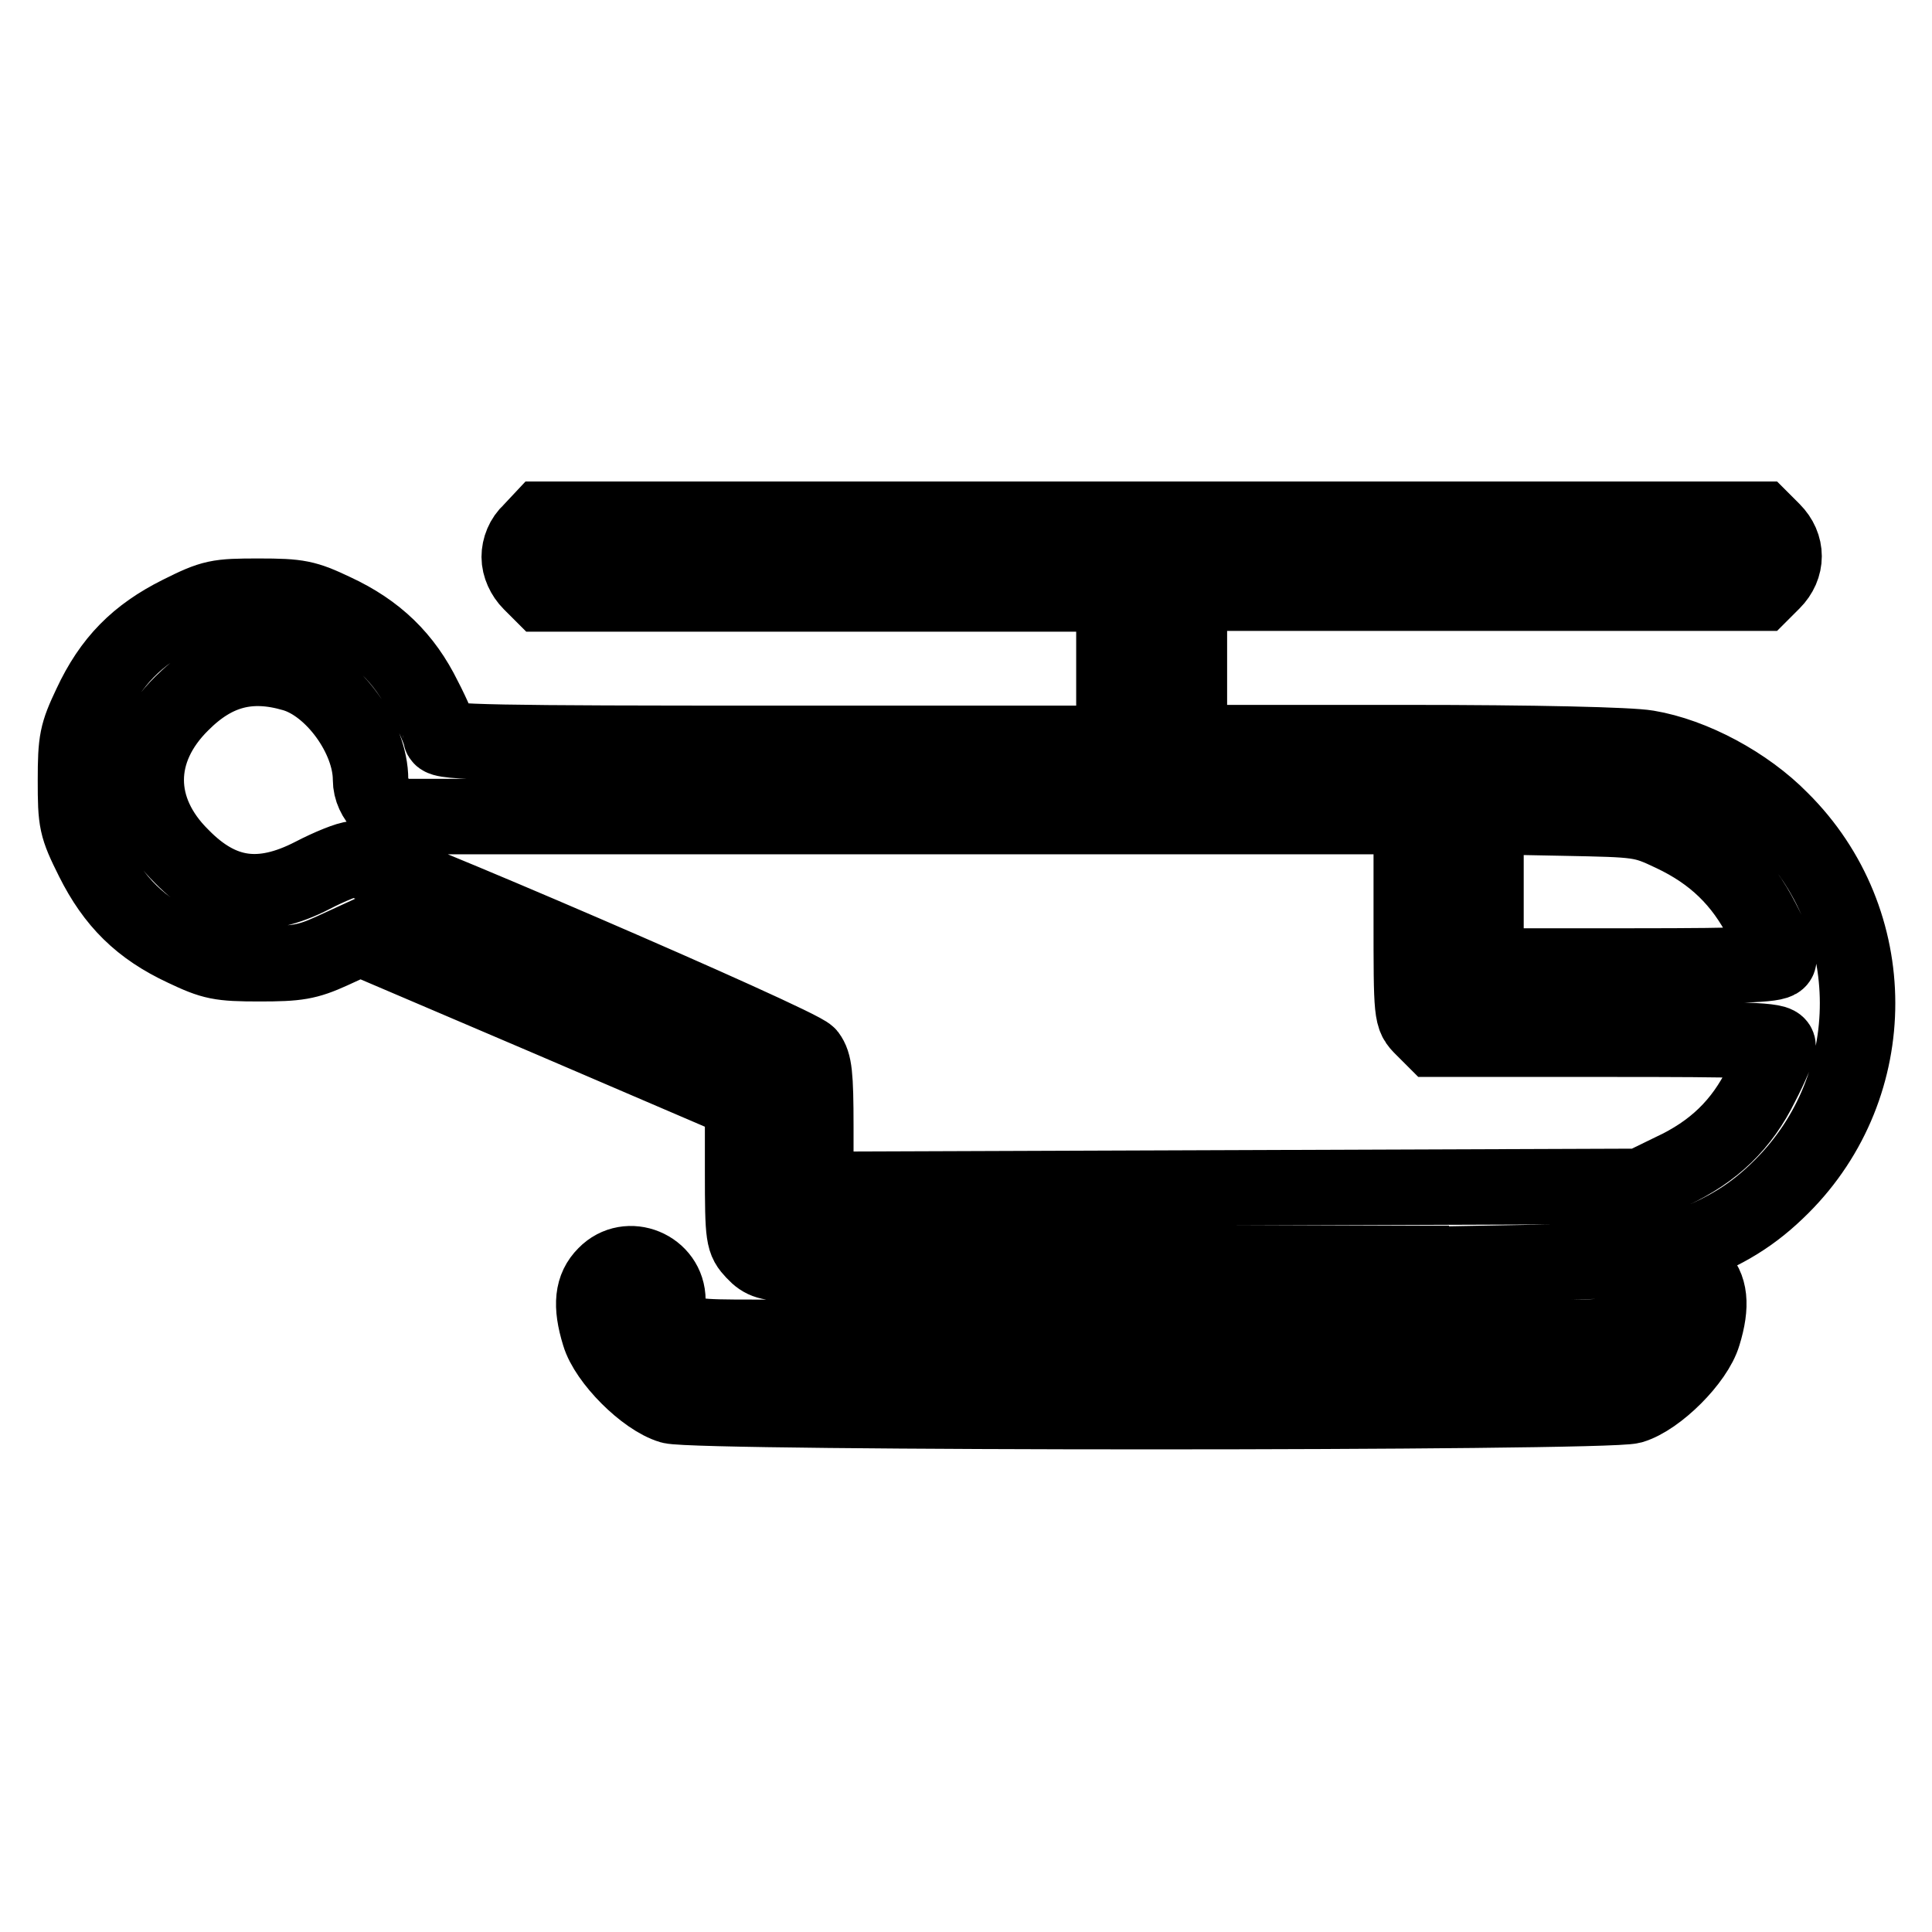 <?xml version="1.0" encoding="utf-8"?>
<!-- Svg Vector Icons : http://www.onlinewebfonts.com/icon -->
<!DOCTYPE svg PUBLIC "-//W3C//DTD SVG 1.1//EN" "http://www.w3.org/Graphics/SVG/1.1/DTD/svg11.dtd">
<svg version="1.1" xmlns="http://www.w3.org/2000/svg" xmlns:xlink="http://www.w3.org/1999/xlink" x="0px" y="0px" viewBox="0 0 256 256" enable-background="new 0 0 256 256" xml:space="preserve">
<g><g><g><path stroke-width="10" fill-opacity="0" stroke="#000000"  d="M70.3,70.4c-1,0.9-1.5,2.2-1.5,3.4s0.6,2.5,1.5,3.4l1.5,1.5h37.9h37.9v9.9v9.9H103c-37.3,0-44.6-0.1-44.6-0.9c0-0.4-1-2.8-2.2-5.1c-2.6-5.3-6.3-8.9-11.9-11.5c-3.8-1.8-4.7-2-10-2c-5.5,0-6.1,0.1-10.5,2.3c-5.6,2.8-9.1,6.3-11.8,12.1c-1.8,3.8-2,4.7-2,10c0,5.5,0.1,6.1,2.3,10.5c2.8,5.6,6.3,9.1,12.1,11.8c3.8,1.8,4.7,2,10,2c5,0,6.3-0.2,9.6-1.7l3.7-1.7L73,135.1L98.4,146v9.2c0,8.9,0.1,9.2,1.5,10.7c1.2,1.3,2.1,1.5,4.9,1.5h3.4v4.9v4.9h-8.3c-8.1,0-8.4-0.1-9.9-1.5c-1-0.9-1.5-2.2-1.5-3.4c0-4.3-5.3-6.5-8.3-3.4c-1.7,1.7-2,4-0.8,7.9c1,3.4,6.1,8.5,9.5,9.5c3.7,1,123.6,1,127.3,0c3.4-1,8.5-6.1,9.5-9.5c1.2-3.9,0.9-6.3-0.8-7.9c-3-3.1-8.3-0.9-8.3,3.4c0,1.2-0.6,2.5-1.5,3.4c-1.4,1.5-1.8,1.5-9.9,1.5h-8.3v-4.9v-4.9l11-0.2c9.7-0.2,11.3-0.4,15-1.8c5.8-2.2,9.4-4.4,13.2-8.2c13.4-13.4,13.4-35.2-0.1-48.6c-4.6-4.7-11.7-8.5-17.7-9.5c-2.3-0.4-14.7-0.7-32.2-0.7h-28.5v-9.9v-9.9h37.9h37.9l1.5-1.5c2-2,2-4.8,0-6.8l-1.5-1.5h-80.7H71.8L70.3,70.4z M38.9,89.3c5.2,1.5,10.2,8.4,10.2,14c0,1.3,0.6,2.5,1.5,3.4l1.5,1.5h67.5H187v13.2c0,13.3,0,13.3,1.5,14.8l1.5,1.5h22.8c18.8,0,22.8,0.1,22.8,0.9c0,0.4-1,2.8-2.2,5.1c-2.6,5.3-6.3,8.9-11.9,11.5l-4.1,2l-54.6,0.2l-54.7,0.2v-8.3c0-7-0.2-8.4-1-9.5c-1.2-1.5-58.1-26-60.2-26c-0.7,0-3.2,1-5.5,2.2c-6.8,3.5-12.1,2.8-17.3-2.5c-6.3-6.2-6.3-14.1,0-20.3C28.5,88.8,33.1,87.6,38.9,89.3z M221.6,110.5c5.5,2.6,9.2,6.2,11.9,11.5c1.2,2.3,2.2,4.7,2.2,5.1c0,0.7-3.4,0.9-19.4,0.9h-19.4v-9.9v-9.9l10.3,0.2C217.3,108.6,217.6,108.6,221.6,110.5z M187,172.3v4.9h-34.5h-34.5v-4.9v-4.9h34.5H187V172.3z"/></g></g></g>
</svg>